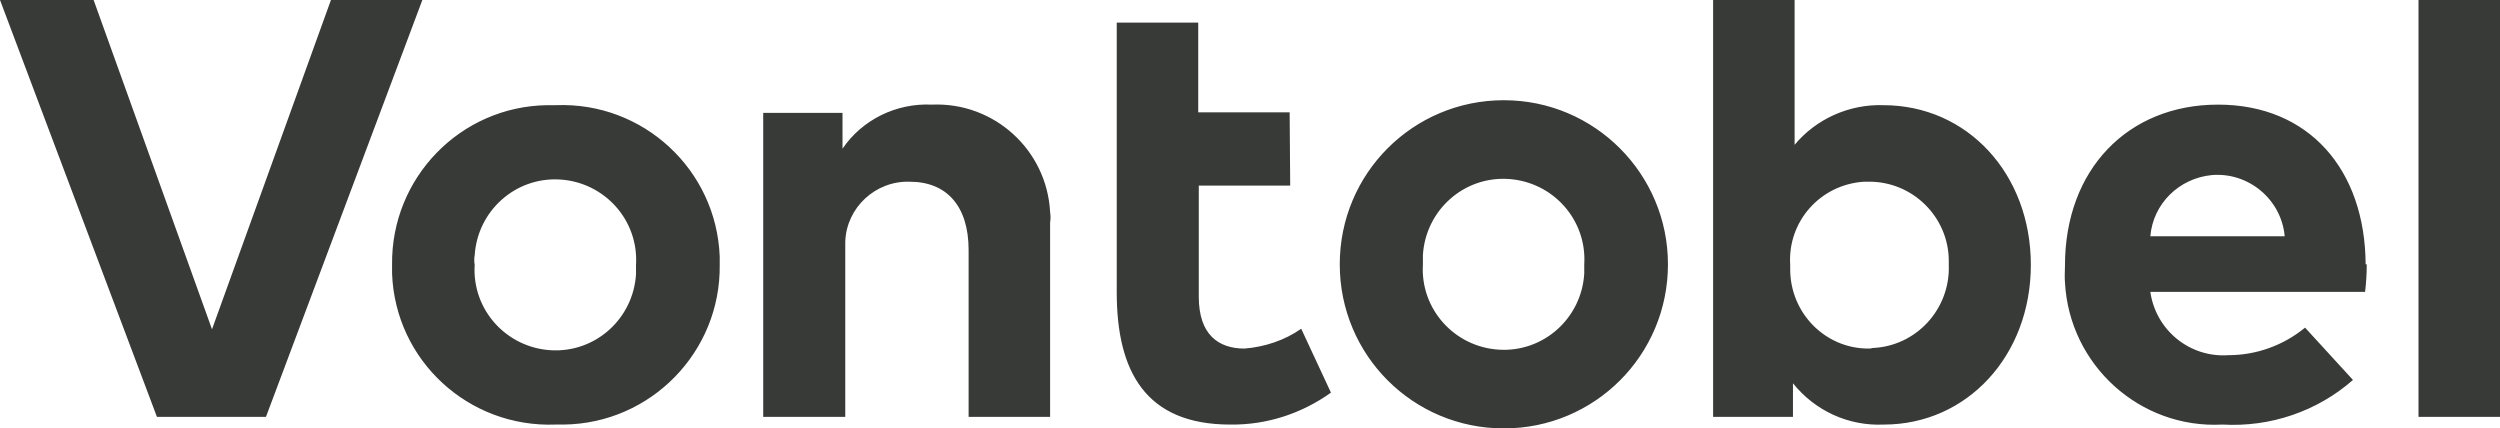 <svg version="1.1" id="Vontobel" xmlns="http://www.w3.org/2000/svg" xmlns:xlink="http://www.w3.org/1999/xlink" x="0px" y="0px" viewBox="0 0 454 77.8" style="" xml:space="preserve">
 <style type="text/css">
  .st0{fill:#373A36;}
 </style>
 <path class="st0" d="M339.3,63.3c-7.9,0-14.2-6.5-14.2-14.4c0-0.3,0-0.5,0-0.8c-0.5-7.9,5.5-14.6,13.4-15.1c0.3,0,0.5,0,0.8,0
	c8-0.1,14.6,6.4,14.6,14.4c0,0.2,0,0.5,0,0.7c0.3,8-5.9,14.8-13.9,15.1C339.8,63.3,339.5,63.3,339.3,63.3 M342,19.1
	c-6.2-0.2-12.2,2.5-16.1,7.2V0h-14.8v75.7h14.5v-6.1c4,5,10.1,7.8,16.5,7.5c15.1,0,26.7-12.5,26.7-29S357.3,19.1,342,19.1
	 M234.3,33.7h-16.6v20.2c0,6.9,3.6,9.4,8.3,9.4c3.7-0.3,7.3-1.5,10.3-3.6l5.4,11.6c-5.3,3.8-11.7,5.9-18.3,5.8
	c-15.4,0-20.6-9.7-20.6-24v-49h14.8v16.3h16.6L234.3,33.7z M454,75.7h-14.8V0H454V75.7z M390.5,42.9h24.4
	c-0.6-6.7-6.6-11.7-13.3-11.1C395.7,32.4,391,37,390.5,42.9 M429.8,48c0,1.7-0.1,3.4-0.3,5h-39c1,7,7.2,12,14.2,11.5
	c5.1,0,10-1.8,13.9-5l8.7,9.5c-6.5,5.7-15,8.6-23.7,8.1c-15,0.8-27.8-10.8-28.6-25.8c-0.1-1,0-2,0-3.1c0-17.4,11.4-29.2,27.8-29.2
	c16.5,0,26.7,11.8,26.8,29 M258.4,48c-0.5,8.1,5.7,15,13.8,15.5c8.1,0.5,15-5.7,15.5-13.8c0-0.6,0-1.1,0-1.7
	c0.5-8.1-5.7-15-13.8-15.5c-8.1-0.5-15,5.7-15.5,13.8C258.4,46.9,258.4,47.5,258.4,48 M302.9,48c0,16.5-13.3,29.8-29.8,29.8
	S243.3,64.5,243.3,48s13.3-29.8,29.8-29.8S302.9,31.6,302.9,48 M190.7,40.4v35.3h-14.8V45.4c0-8-4-12.4-10.7-12.4
	c-6.2-0.2-11.5,4.7-11.7,10.9c0,0.5,0,1,0,1.5v30.3h-14.9V20.5h14.4V27c3.6-5.3,9.8-8.3,16.2-8c11.3-0.5,20.9,8.2,21.5,19.5
	C190.8,39.2,190.8,39.8,190.7,40.4 M86.2,48.1c-0.5,8.1,5.7,15,13.8,15.5c8.1,0.5,15-5.7,15.5-13.8c0-0.6,0-1.1,0-1.7
	c0.5-8.1-5.7-15-13.8-15.5c-8.1-0.5-15,5.7-15.5,13.8C86.1,46.9,86.1,47.5,86.2,48.1 M130.7,48.1c0.2,15.8-12.5,28.8-28.3,29
	c-0.5,0-1,0-1.5,0c-15.8,0.6-29.1-11.6-29.7-27.4c0-0.5,0-1.1,0-1.6c-0.2-15.8,12.4-28.8,28.2-29c0.5,0,1.1,0,1.6,0
	c15.8-0.6,29.1,11.7,29.7,27.5C130.7,47.1,130.7,47.6,130.7,48.1 M48.3,75.7H28.5L0,0h17l21.5,59.8L60.1,0h16.6L48.3,75.7z">
 </path>
</svg>